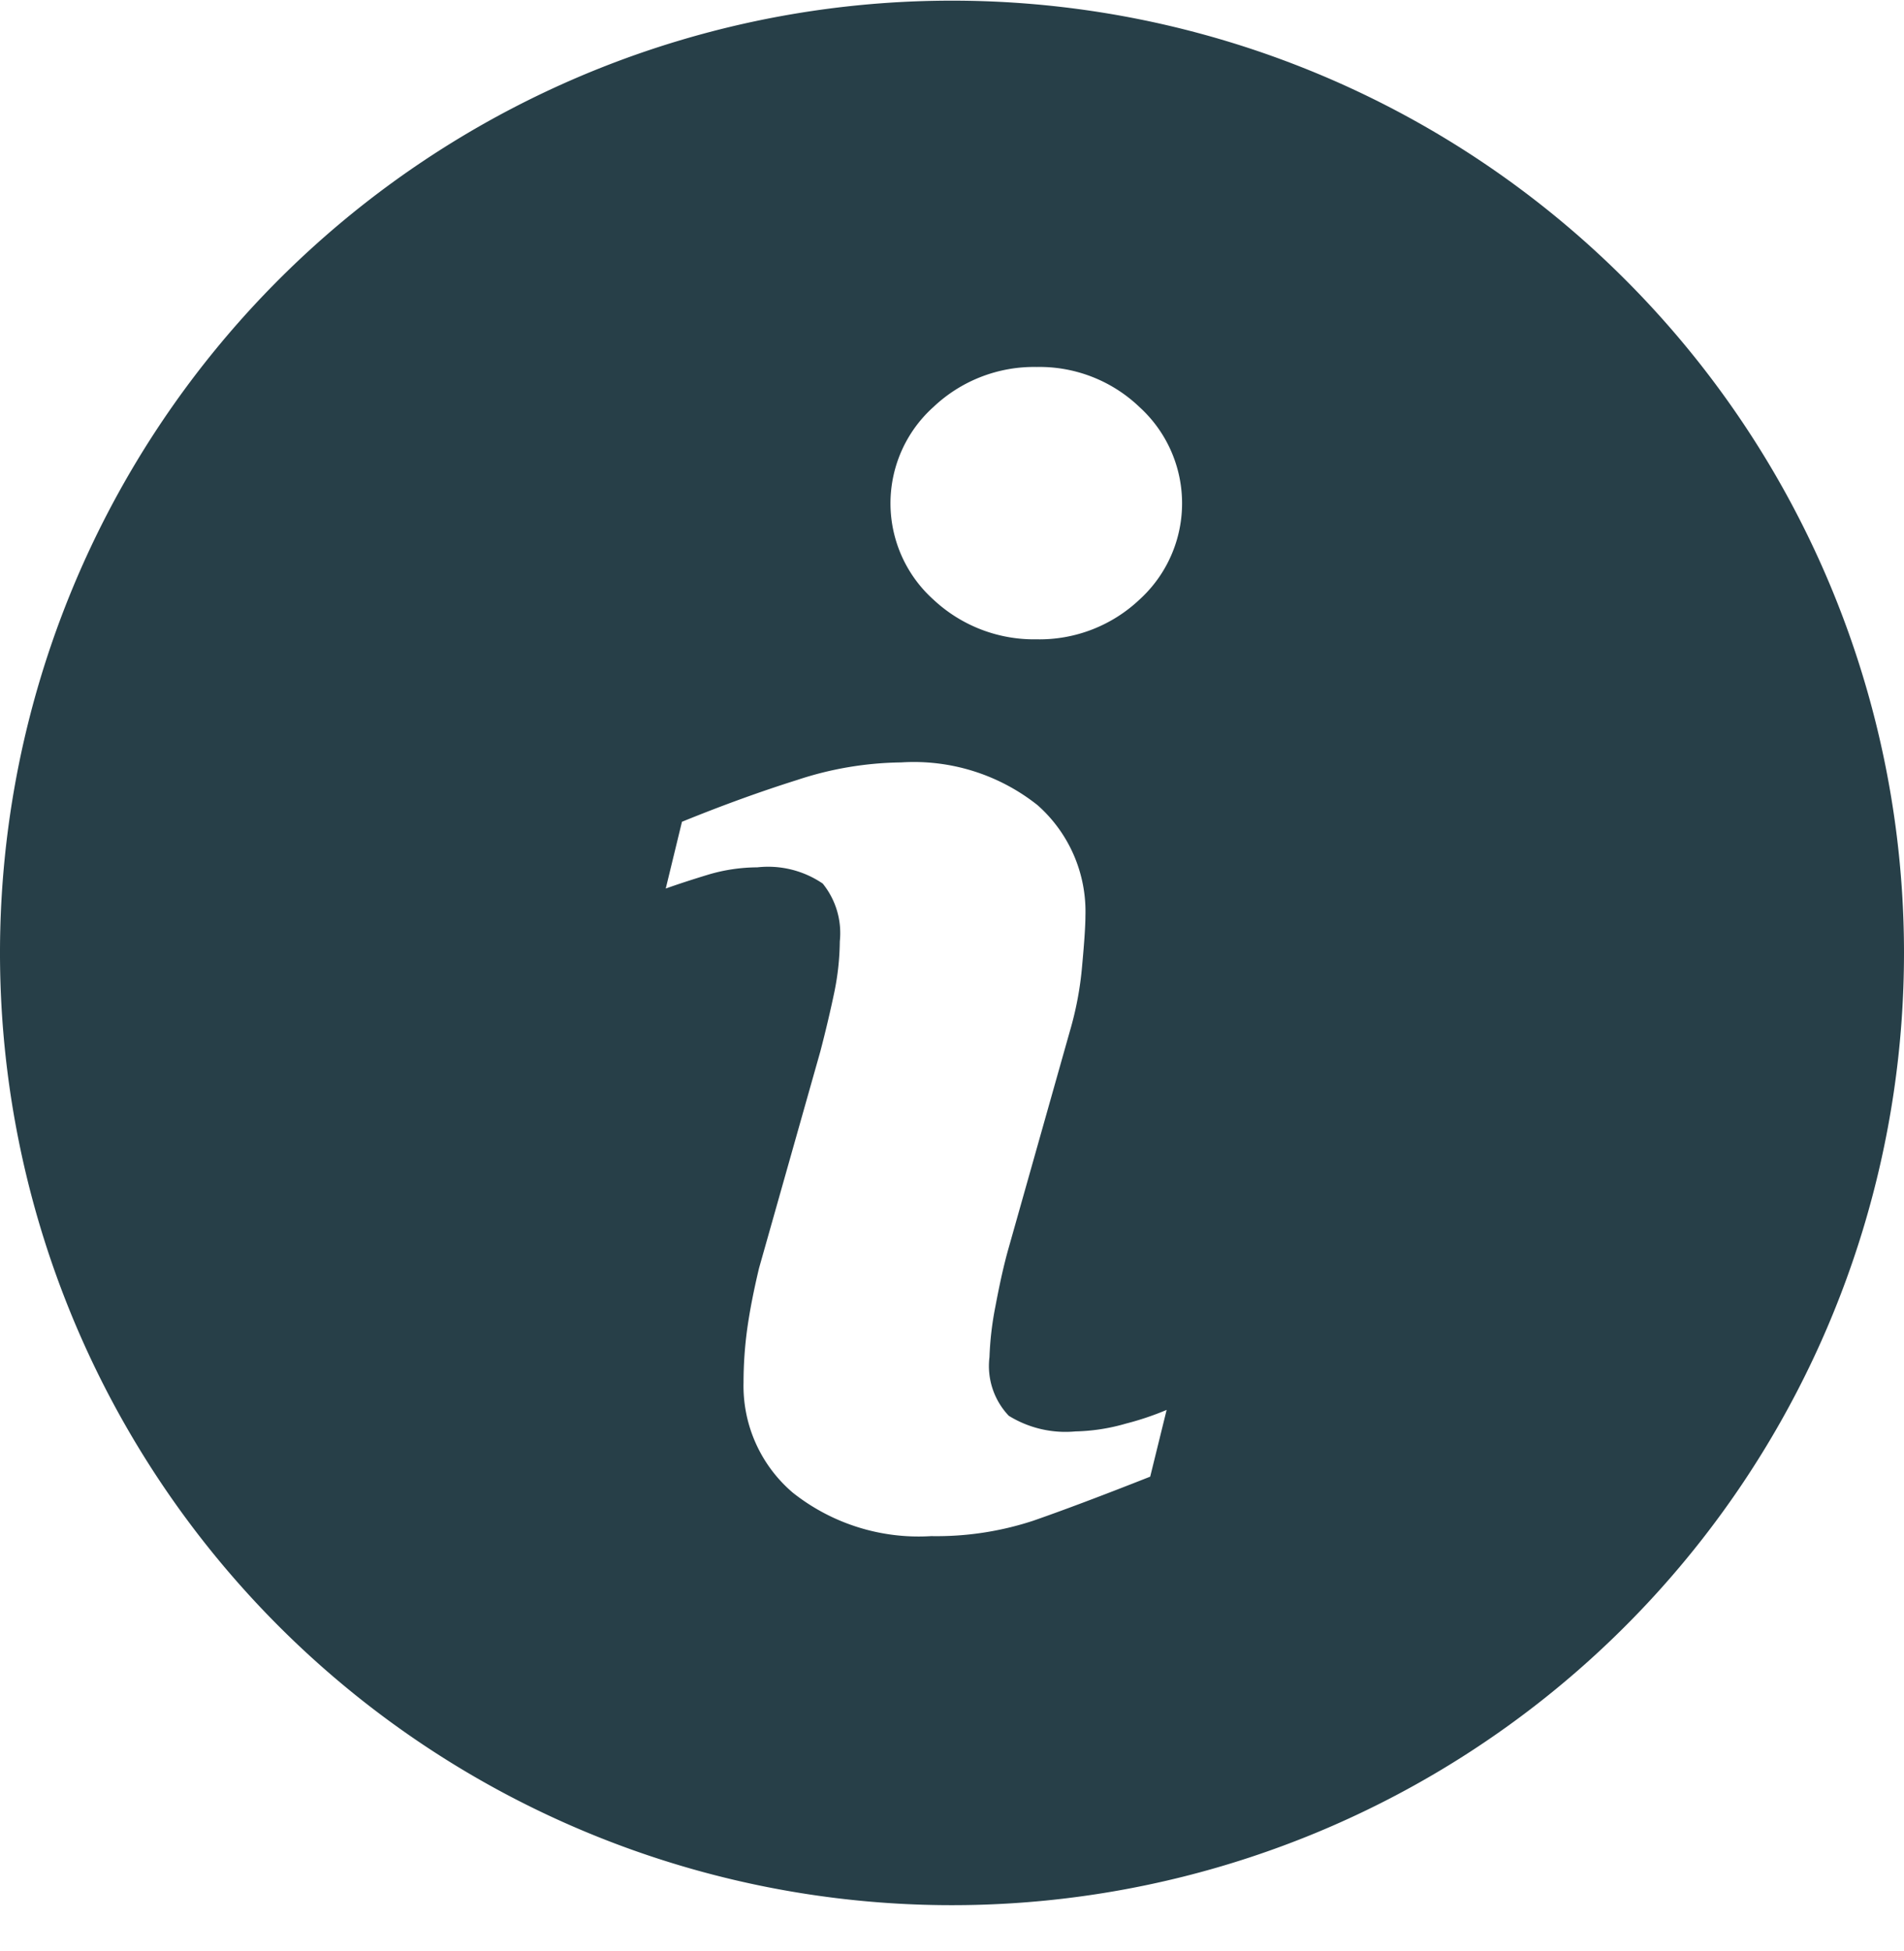 <svg xmlns="http://www.w3.org/2000/svg" xmlns:xlink="http://www.w3.org/1999/xlink" width="41" height="42" viewBox="0 0 41 42">
  <defs>
    <style>
      .cls-1 {
        fill: #273f48;
        fill-rule: evenodd;
        filter: url(#filter);
      }
    </style>
    <filter id="filter" x="0" y="0" width="41" height="41.031" filterUnits="userSpaceOnUse">
      <feFlood result="flood" flood-color="#fff"/>
      <feComposite result="composite" operator="in" in2="SourceGraphic"/>
      <feBlend result="blend" in2="SourceGraphic"/>
    </filter>
  </defs>
  <path id="Form_1" data-name="Form 1" class="cls-1" d="M20.5,0.014A20.5,20.5,0,1,0,41,20.515,20.5,20.5,0,0,0,20.5.014Zm4.268,31.775c-1.056.417-1.895,0.732-2.526,0.951a6.665,6.665,0,0,1-2.19.329,4.361,4.361,0,0,1-2.98-.935,3.021,3.021,0,0,1-1.061-2.373,8.547,8.547,0,0,1,.078-1.144c0.054-.388.139-0.826,0.256-1.317l1.32-4.666c0.117-.447.217-0.873,0.3-1.269a5.66,5.66,0,0,0,.119-1.1,1.693,1.693,0,0,0-.368-1.244,2.09,2.09,0,0,0-1.41-.349,3.732,3.732,0,0,0-1.051.156c-0.356.108-.664,0.209-0.919,0.3l0.349-1.437q1.3-.529,2.481-0.9a7.359,7.359,0,0,1,2.239-.378,4.281,4.281,0,0,1,2.937.92,3.056,3.056,0,0,1,1.031,2.388q0,0.305-.071,1.071a7.147,7.147,0,0,1-.264,1.407l-1.314,4.651c-0.107.373-.2,0.8-0.29,1.278a6.822,6.822,0,0,0-.127,1.087,1.556,1.556,0,0,0,.415,1.263,2.322,2.322,0,0,0,1.436.337,4.2,4.2,0,0,0,1.086-.168,6.256,6.256,0,0,0,.878-0.295Zm-0.232-18.88a3.135,3.135,0,0,1-2.213.854,3.17,3.17,0,0,1-2.222-.854,2.786,2.786,0,0,1,0-4.148A3.148,3.148,0,0,1,22.323,7.9a3.113,3.113,0,0,1,2.214.863A2.8,2.8,0,0,1,24.536,12.909Z"/>
</svg>
